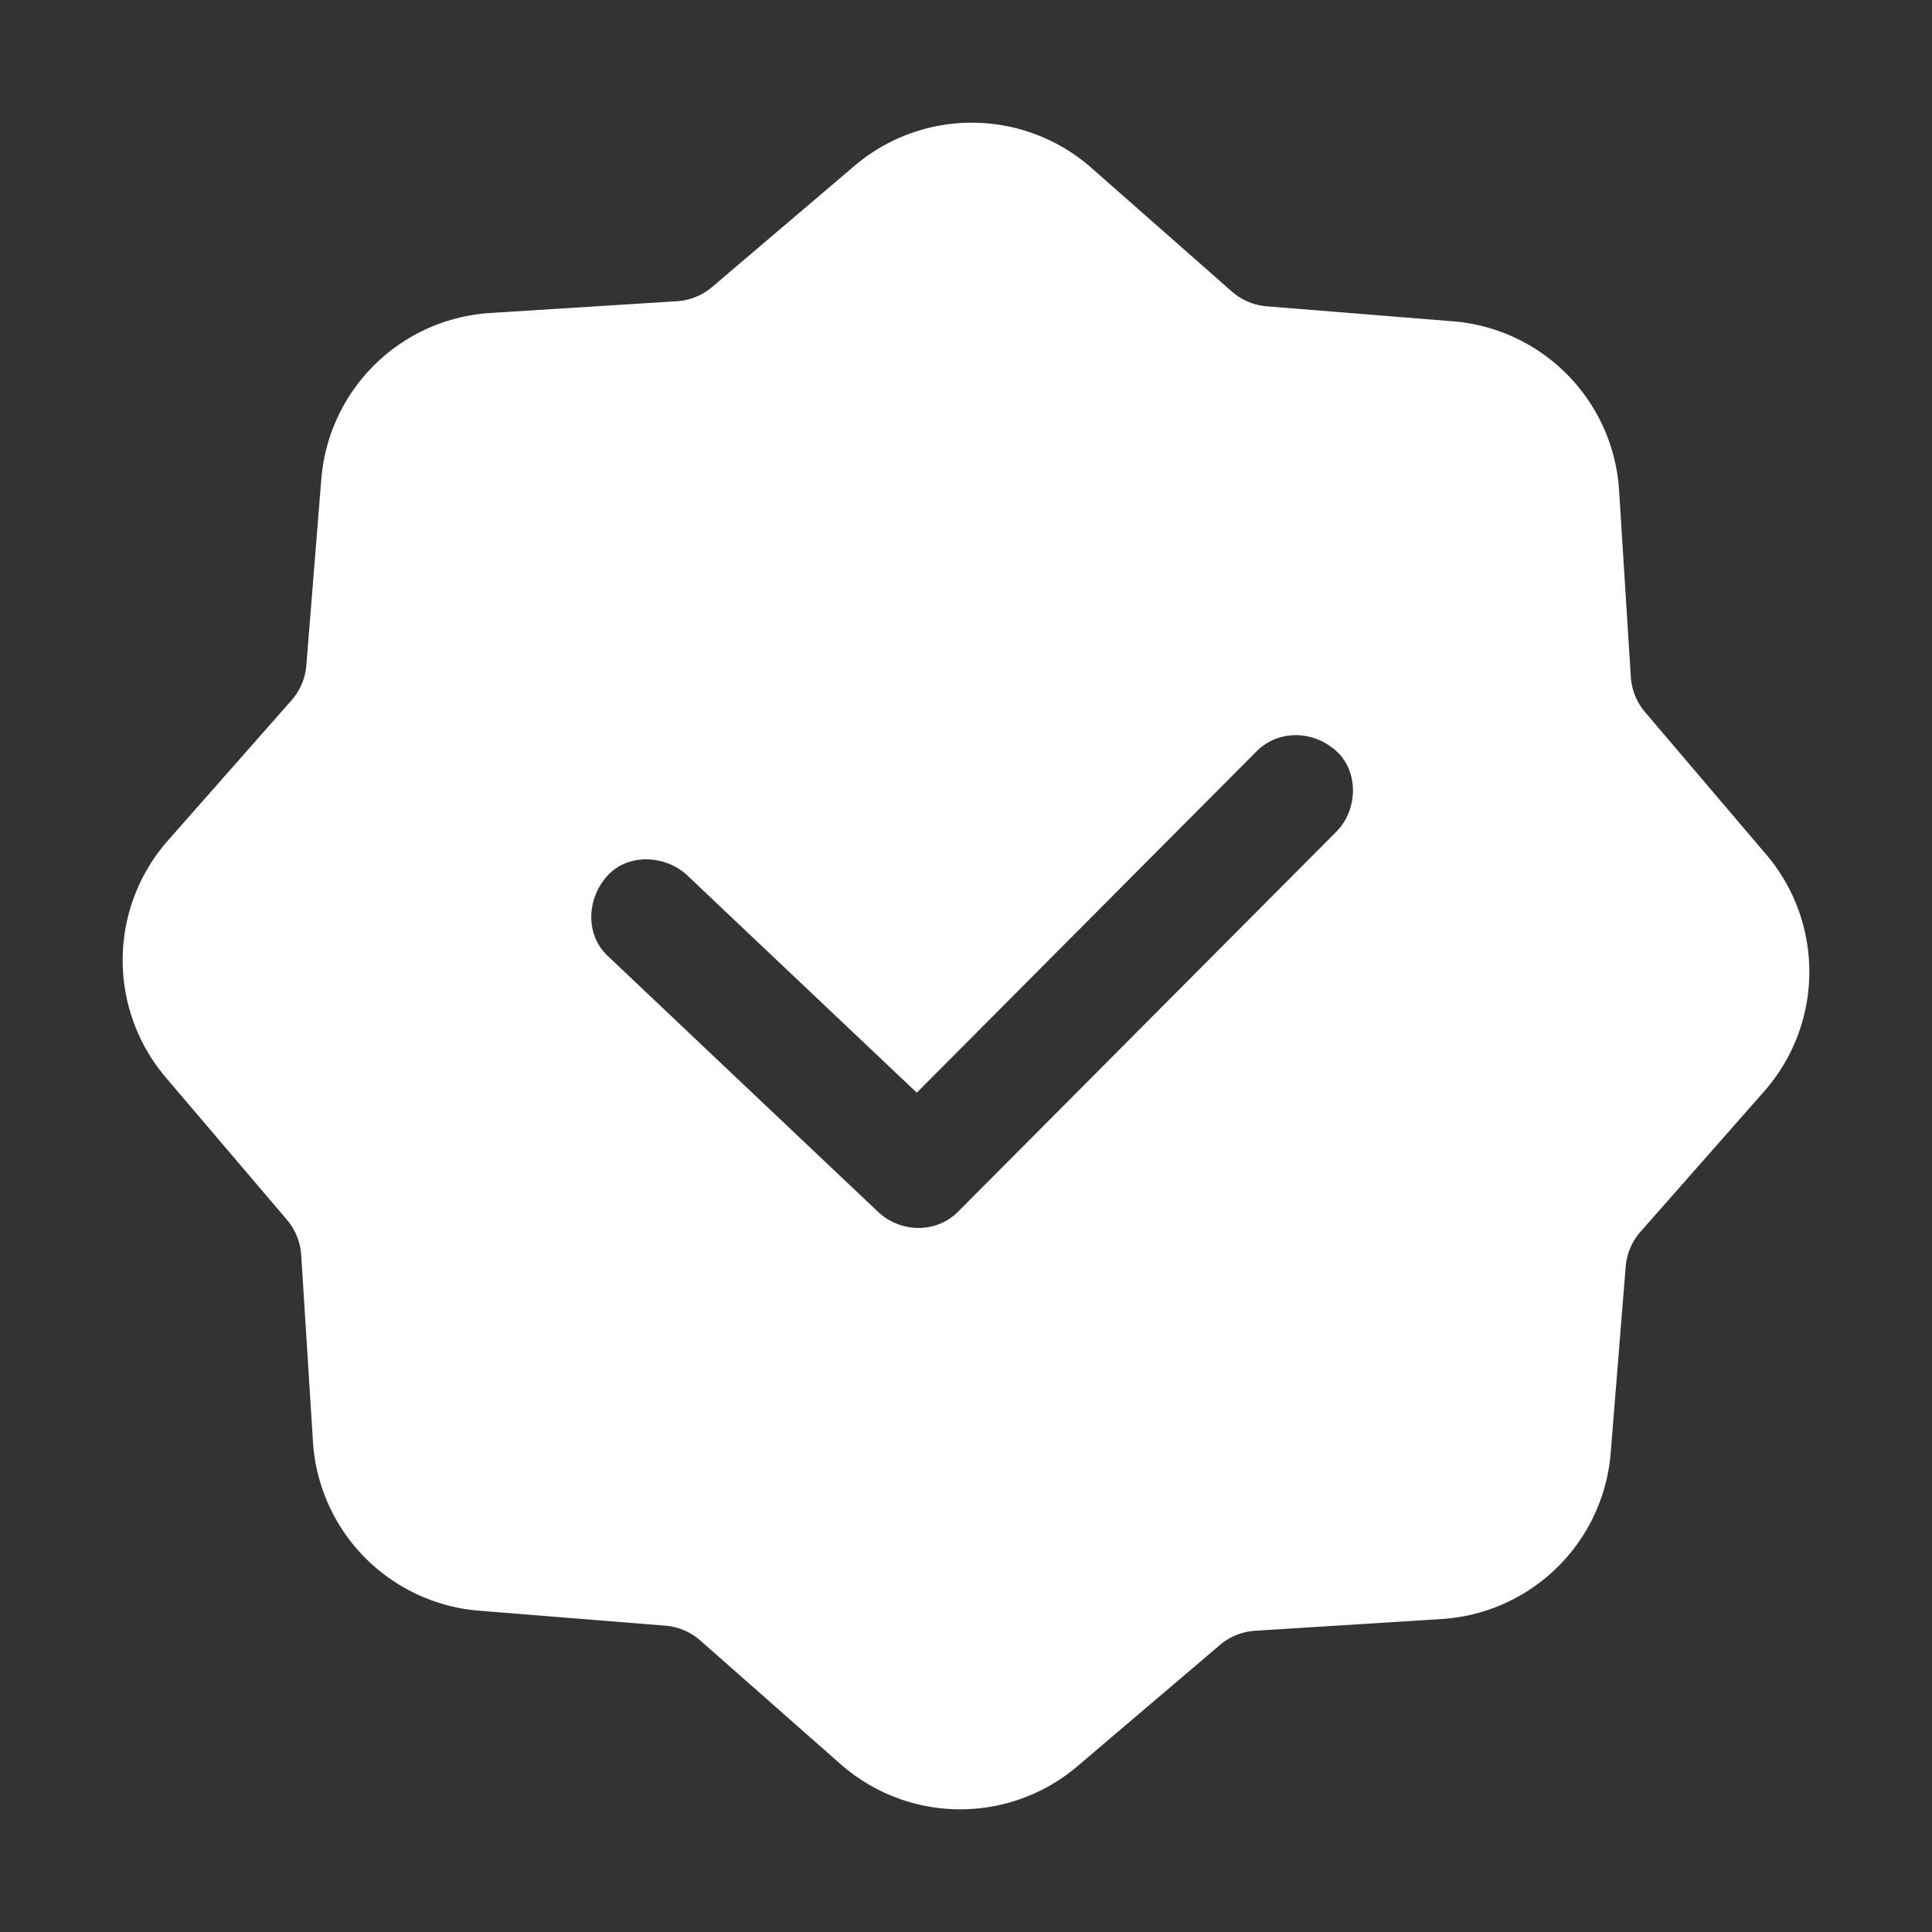<?xml version="1.0" standalone="no"?><!DOCTYPE svg PUBLIC "-//W3C//DTD SVG 1.1//EN" "http://www.w3.org/Graphics/SVG/1.1/DTD/svg11.dtd"><svg t="1688403091021" class="icon" viewBox="0 0 1024 1024" version="1.1" xmlns="http://www.w3.org/2000/svg" p-id="12212" xmlns:xlink="http://www.w3.org/1999/xlink" width="45" height="45"><rect x="0" y="0" width="1024" height="1024" fill="#333333" stroke="none"/><path d="M936.12 452.89l-64.19-75.43a32 32 0 0 1-7.56-18.71l-6.22-98.85a95.94 95.94 0 0 0-88-89.6l-98.72-7.94a32 32 0 0 1-18.58-7.89L578.5 89a95.92 95.92 0 0 0-125.61-1.09l-75.43 64.19a31.88 31.88 0 0 1-18.71 7.56l-98.85 6.22a95.93 95.93 0 0 0-89.6 88.05l-7.94 98.72a31.88 31.88 0 0 1-7.89 18.58L89 445.49a95.93 95.93 0 0 0-1.1 125.63l64.19 75.41a31.94 31.94 0 0 1 7.56 18.72l6.22 98.85a95.92 95.92 0 0 0 88.05 89.6l98.72 7.94a31.88 31.88 0 0 1 18.58 7.89L445.49 935a95.94 95.94 0 0 0 125.63 1.09l75.42-64.19a32 32 0 0 1 18.71-7.56l98.85-6.22a95.93 95.93 0 0 0 89.6-88l7.94-98.72a31.94 31.94 0 0 1 7.89-18.58L935 578.5a95.92 95.92 0 0 0 1.12-125.61z m-227.7-12.21q-12.45 12.51-24.89 25L575.84 573.87l-68.07 68.38c-11.71 11.76-30.69 11.12-42.44 0l-17.85-16.89-77-72.89L322 506.54c-12.18-11.53-10.75-30.73 0-42.44 11.17-12.17 31-10.8 42.44 0l17.8 16.9 77 72.88 26.68 25.25 4.3-4.32 107.69-108.19L666 398.24c11.84-11.89 30.49-11 42.45 0s11.06 31.3-0.03 42.44z" p-id="12213" fill="#ffffff"></path></svg>
